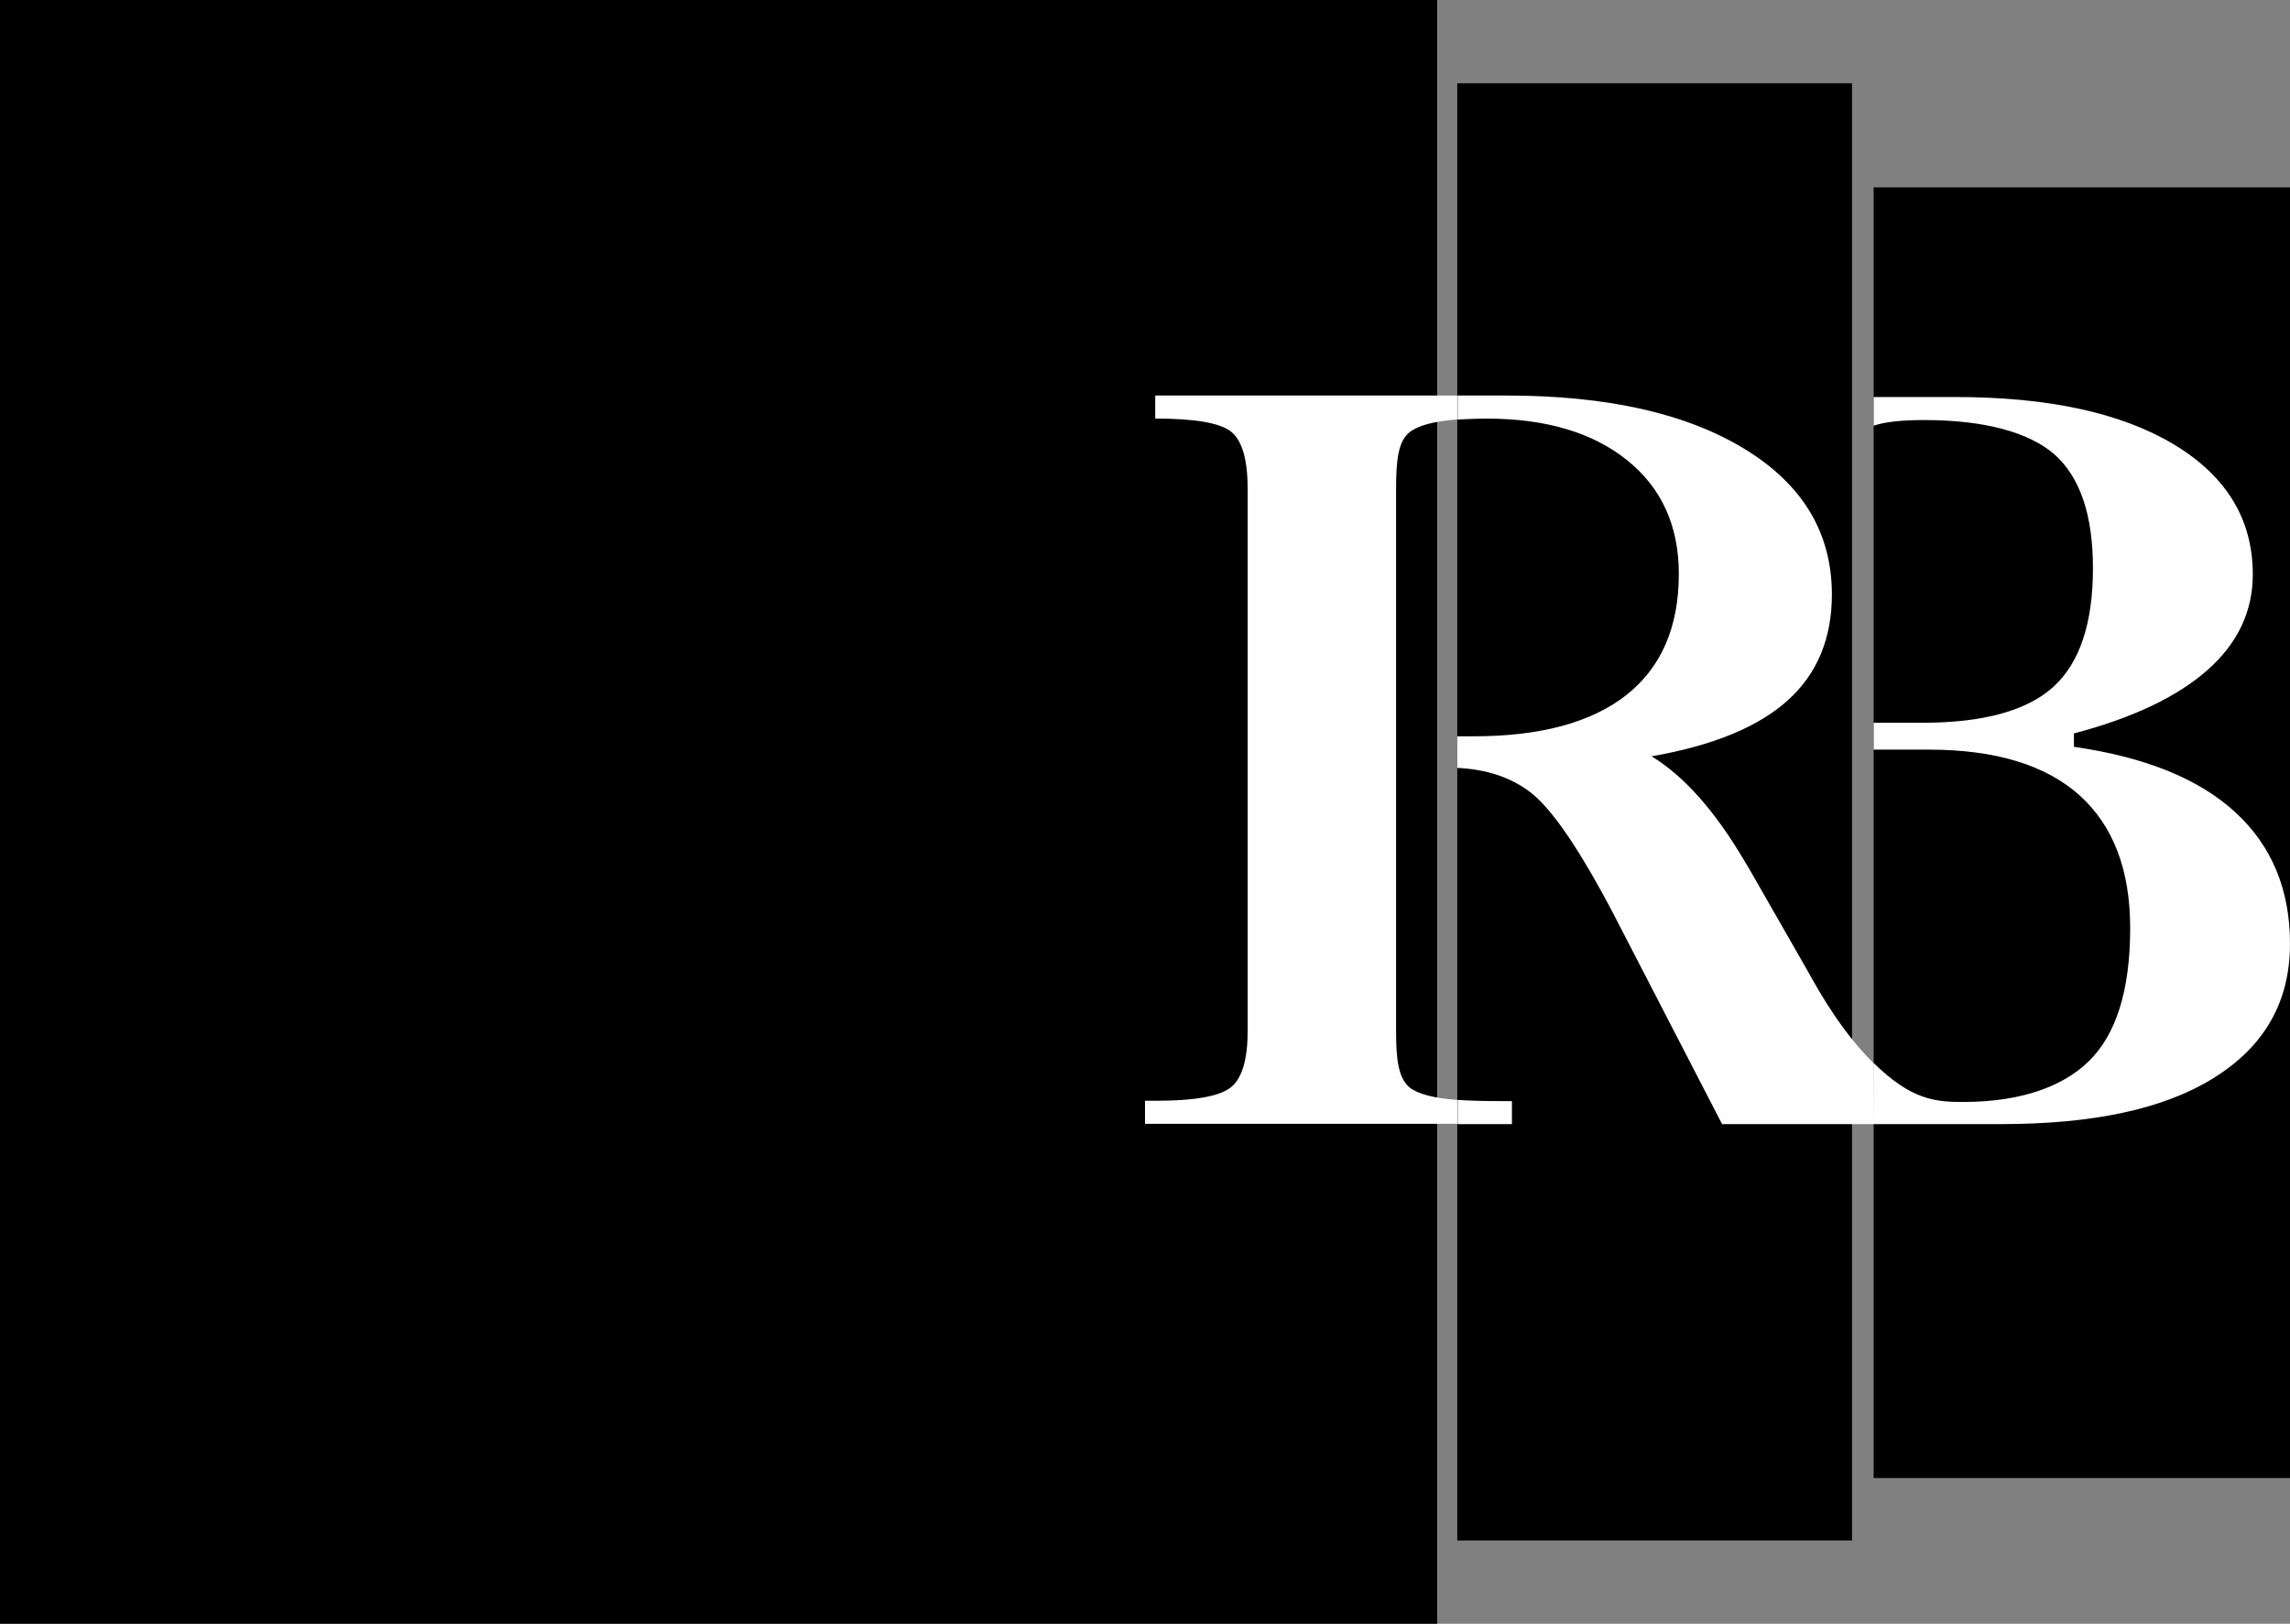 <?xml version="1.0" encoding="UTF-8" standalone="no"?><!DOCTYPE svg PUBLIC "-//W3C//DTD SVG 1.1//EN" "http://www.w3.org/Graphics/SVG/1.1/DTD/svg11.dtd"><svg width="100%" height="100%" viewBox="0 0 110 78" version="1.1" xmlns="http://www.w3.org/2000/svg" xmlns:xlink="http://www.w3.org/1999/xlink" xml:space="preserve" xmlns:serif="http://www.serif.com/" style="fill-rule:evenodd;clip-rule:evenodd;stroke-linejoin:round;stroke-miterlimit:1.414;"><rect x="0" y="0" width="110" height="78" fill="#808080" stroke="none"/><g><rect x="90" y="9" width="20" height="62"/><rect x="70" y="4" width="18.962" height="70"/><rect x="0" y="0" width="69.033" height="78"/><path d="M70.015,52.836c0.65,0.04 1.242,0.057 2.056,0.057l0.555,0l0,1.107l-2.61,0l0,-1.164l-0.001,0Zm19.985,-33.764l3.93,0c4.472,0 7.965,0.761 10.493,2.277c2.53,1.524 3.79,3.601 3.79,6.248c0,1.773 -0.725,3.305 -2.175,4.588c-1.45,1.283 -3.583,2.302 -6.417,3.047l0,0.642c3.443,0.497 6.03,1.548 7.768,3.16c1.738,1.604 2.611,3.705 2.611,6.304c0,2.775 -1.217,4.92 -3.657,6.44c-2.436,1.519 -5.849,2.221 -10.248,2.221l-6.095,0l0,-2.937c1.82,1.78 2.957,1.88 4.38,1.873c2.729,-0.014 4.698,-0.747 5.925,-1.927c1.343,-1.291 2.018,-3.433 2.018,-6.424c0,-2.8 -0.816,-4.933 -2.447,-6.392c-1.63,-1.452 -4.044,-2.182 -7.224,-2.182l-2.652,0l0,-1.29l2.34,0c2.924,0 5.024,-0.578 6.293,-1.725c1.268,-1.155 1.902,-3.056 1.902,-5.703c0,-2.55 -0.617,-4.37 -1.853,-5.47c-0.618,-0.529 -1.45,-0.938 -2.496,-1.218c-1.054,-0.281 -2.315,-0.426 -3.78,-0.426c-1.074,0 -1.876,0.09 -2.406,0.272l0,-1.378Zm-19.985,-0.072l2.345,0c4.852,0 8.662,0.865 11.453,2.574c2.79,1.708 4.181,4.034 4.181,6.985c0,2.11 -0.704,3.81 -2.12,5.085c-1.415,1.276 -3.593,2.174 -6.541,2.687c1.573,0.955 3.064,2.647 4.488,5.069l0.199,0.33l2.782,4.86l0.223,0.4c0.98,1.75 1.97,3.108 2.969,4.072l0.006,2.938l-7.28,0l-5.217,-10.097c-1.648,-3.137 -2.981,-5.085 -4.016,-5.863c-0.928,-0.703 -2.086,-1.086 -3.487,-1.153l0,-1.517l0.787,0c3.221,0 5.664,-0.666 7.345,-1.99c1.673,-1.33 2.51,-3.263 2.51,-5.814c0,-2.302 -0.827,-4.125 -2.477,-5.454c-1.645,-1.326 -3.893,-2.004 -6.758,-2.004c-0.522,0 -0.986,0.03 -1.392,0.044l0,-1.152Zm-0.015,1.15c-1.113,0.083 -1.872,0.285 -2.285,0.607c-0.548,0.424 -0.655,1.339 -0.655,2.734l0,26.026c0,1.363 0.107,2.27 0.655,2.727c0.413,0.315 1.172,0.512 2.285,0.592l0,1.148l-15,0l0,-1.107l0.54,0c1.829,0 3.013,-0.208 3.57,-0.633c0.547,-0.425 0.821,-1.332 0.821,-2.727l0,-26.027c0,-1.411 -0.266,-2.326 -0.79,-2.75c-0.531,-0.426 -1.748,-0.634 -3.65,-0.634l0,-1.106l14.509,0l0,1.15Z" style="fill:#fefefe;"/></g></svg>